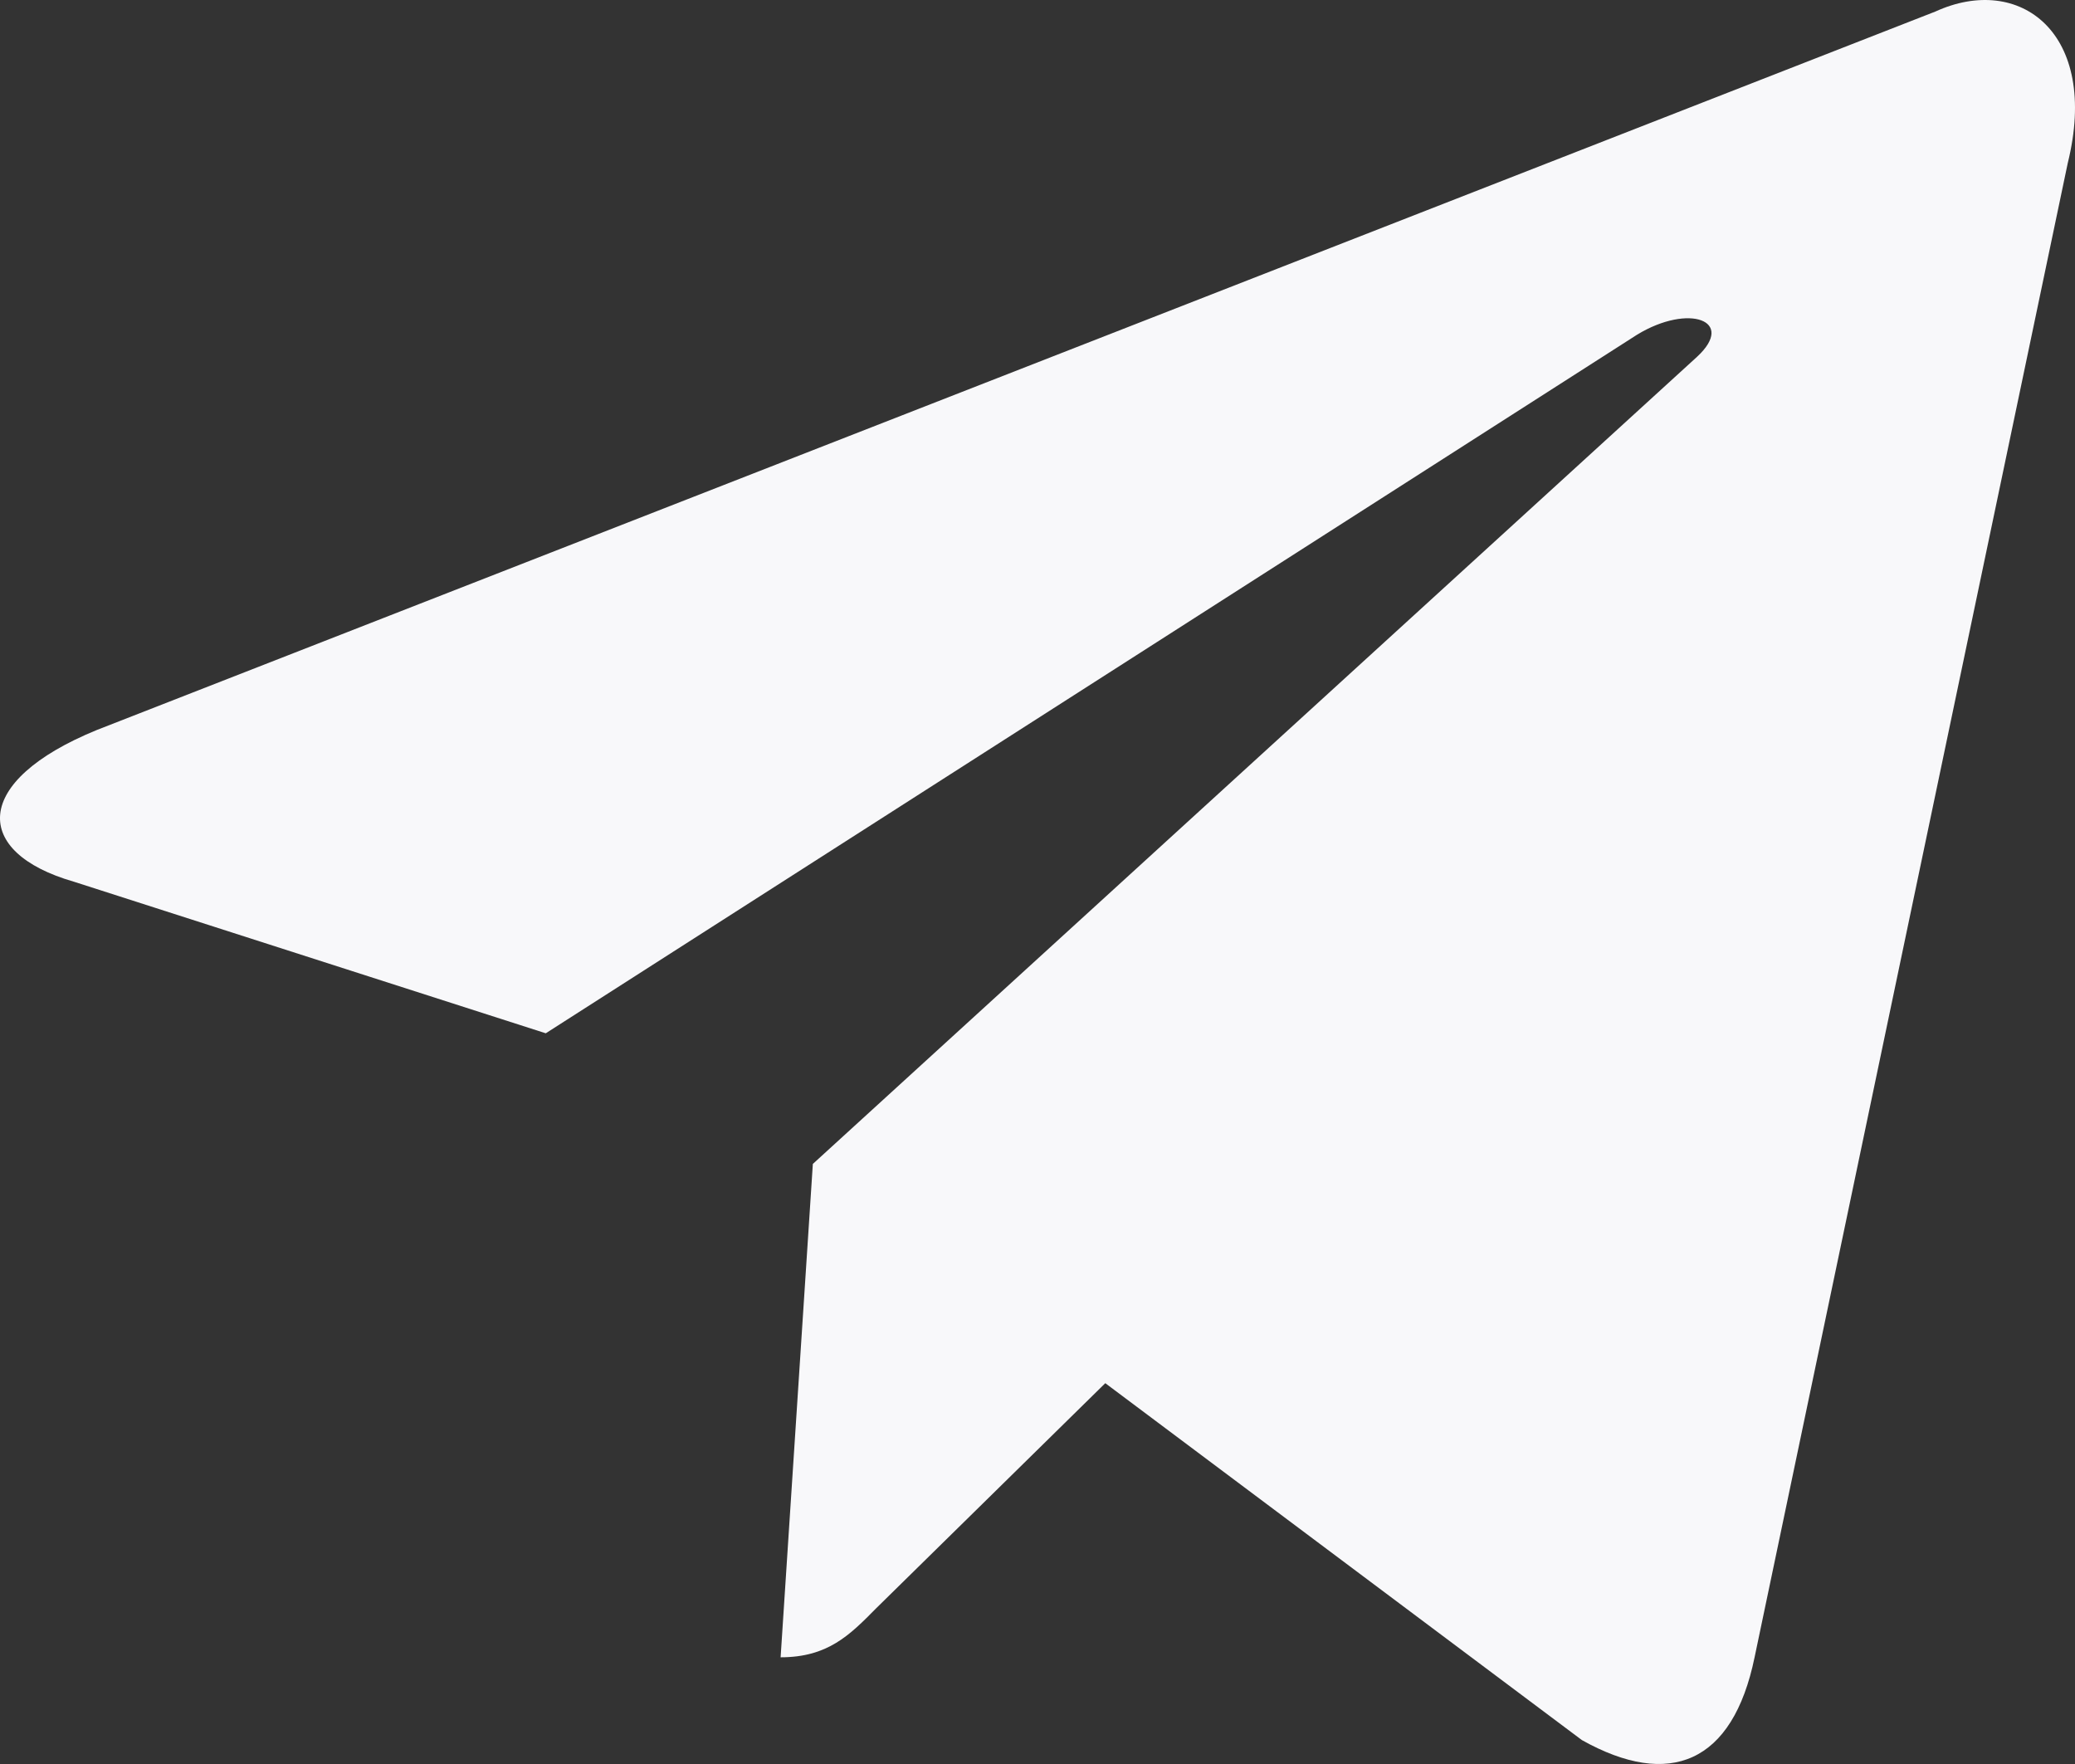 <?xml version="1.0" encoding="UTF-8"?> <svg xmlns="http://www.w3.org/2000/svg" width="60" height="51" viewBox="0 0 60 51" fill="none"><rect x="0" y="0" width="60" height="51" fill="#333333" stroke="none"/> <path d="M22.572 47.915L23.504 33.651L49.071 10.316C50.203 9.27 48.838 8.764 47.34 9.675L15.781 29.874L2.132 25.49C-0.797 24.647 -0.831 22.59 2.798 21.106L55.962 0.334C58.392 -0.779 60.722 0.941 59.79 4.718L50.735 47.915C50.103 50.983 48.272 51.725 45.742 50.309L31.96 39.99L25.335 46.498C24.569 47.274 23.937 47.915 22.572 47.915Z" fill="#F8F8FA"></path> </svg> 